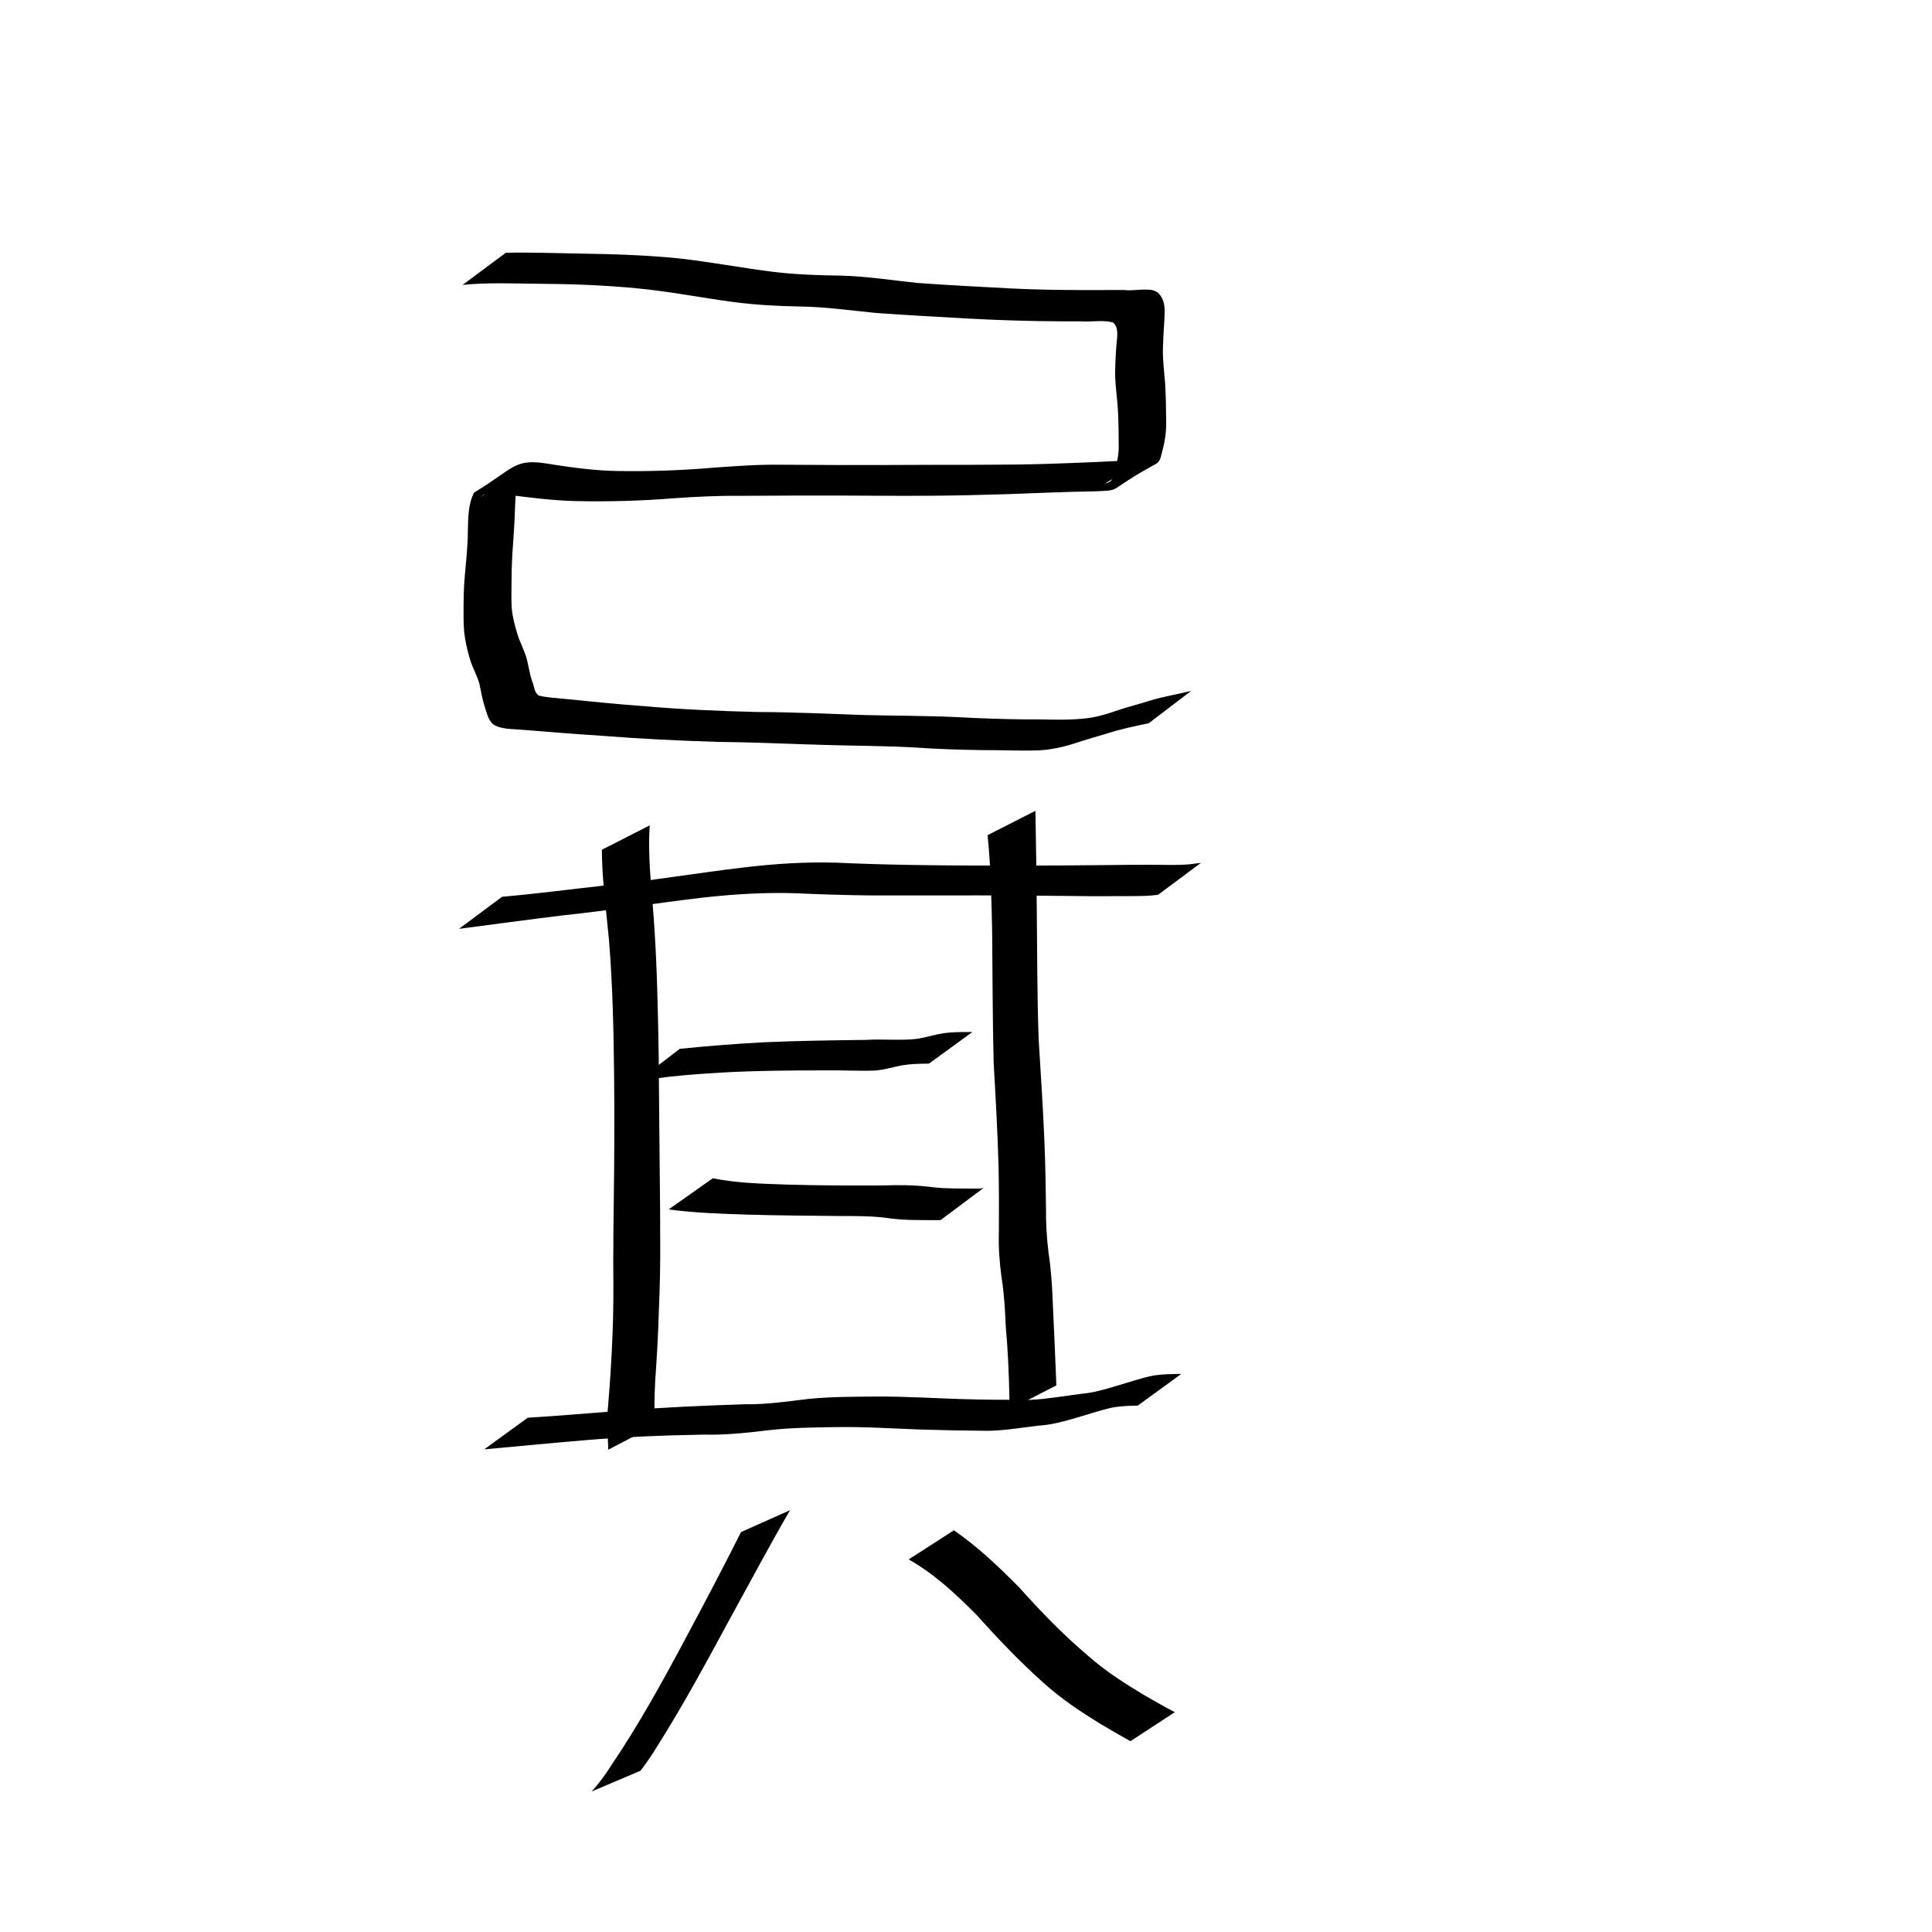 <?xml version="1.0" encoding="UTF-8" standalone="no"?>
<!-- Created with Inkscape (http://www.inkscape.org/) -->

<svg
   xmlns:dc="http://purl.org/dc/elements/1.1/"
   xmlns:cc="http://creativecommons.org/ns#"
   xmlns:rdf="http://www.w3.org/1999/02/22-rdf-syntax-ns#"
   xmlns:svg="http://www.w3.org/2000/svg"
   xmlns="http://www.w3.org/2000/svg"
   xmlns:sodipodi="http://sodipodi.sourceforge.net/DTD/sodipodi-0.dtd"
   xmlns:inkscape="http://www.inkscape.org/namespaces/inkscape"
   width="350"
   height="350"
   id="svg2"
   version="1.1"
   inkscape:version="0.48.2 r9819"
   sodipodi:docname="甲骨01.svg">
  <defs
     id="defs4" />
  <sodipodi:namedview
     id="base"
     pagecolor="#ffffff"
     bordercolor="#666666"
     borderopacity="1.0"
     inkscape:pageopacity="0.0"
     inkscape:pageshadow="2"
     inkscape:zoom="1.5171429"
     inkscape:cx="175"
     inkscape:cy="175"
     inkscape:document-units="px"
     inkscape:current-layer="layer1"
     showgrid="false"
     inkscape:window-width="1366"
     inkscape:window-height="721"
     inkscape:window-x="-4"
     inkscape:window-y="-4"
     inkscape:window-maximized="1" />
  <g
     inkscape:label="Layer 1"
     inkscape:groupmode="layer"
     id="layer1"
     transform="translate(0,-702.362)">
    <path
       style="fill:#000000;fill-opacity:1;stroke:none"
       id="path3783"
       d="m 91.626,45.789 c 4.487,-0.098 8.984,0.078 13.473,0.148 5.964,0.092 11.934,0.274 17.871,0.872 5.779,0.644 11.489,1.743 17.258,2.459 4.102,0.489 8.231,0.604 12.357,0.669 4.605,0.129 9.152,0.87 13.728,1.331 5.585,0.405 11.18,0.681 16.772,0.983 4.251,0.221 8.508,0.278 12.764,0.297 2.595,0.001 5.191,-0.009 7.786,-0.01 1.512,0.215 3.96,-0.342 5.379,0.089 0.263,0.08 0.489,0.252 0.733,0.379 1.461,1.367 1.276,3.245 1.18,5.075 -0.122,1.724 -0.206,3.451 -0.258,5.178 -0.03,2.072 0.248,4.136 0.405,6.201 0.15,2.418 0.163,4.841 0.192,7.263 -0.008,1.731 -0.263,3.425 -0.726,5.087 -0.219,0.745 -0.307,1.777 -1.082,2.201 -9.393,5.134 -5.919,4.749 -10.917,4.992 -5.347,0.081 -10.688,0.33 -16.032,0.516 -4.546,0.145 -9.094,0.25 -13.643,0.288 -3.4,0.024 -6.8,0.023 -10.2,-0.001 -4.707,-0.037 -9.414,-0.038 -14.121,-0.031 -3.639,0.006 -7.277,0.043 -10.916,0.053 -3.879,-0.037 -7.759,0.177 -11.628,0.44 -5.827,0.481 -11.661,0.621 -17.504,0.513 -4.399,-0.095 -8.755,-0.67 -13.112,-1.229 -1.206,-0.102 -2.521,-0.475 -3.69,0.043 -0.204,0.09 -0.755,0.472 -0.561,0.363 2.607,-1.451 5.199,-2.928 7.798,-4.392 -1.597,1.65 -1.498,4.247 -1.631,6.396 -0.054,2.841 -0.318,5.672 -0.49,8.507 -0.095,1.557 -0.127,3.116 -0.14,4.676 -0.003,1.672 -0.064,3.346 0.028,5.016 0.144,1.615 0.588,3.2 1.043,4.754 0.456,1.447 1.172,2.776 1.631,4.226 0.362,1.386 0.554,2.817 0.998,4.182 0.419,0.893 0.359,2.076 1.217,2.68 1.503,0.384 3.104,0.427 4.652,0.597 4.736,0.475 9.468,0.97 14.217,1.305 6.961,0.621 13.942,0.917 20.927,1.083 6.377,0.015 12.745,0.336 19.117,0.546 5.681,0.141 11.359,0.117 17.035,0.384 4.071,0.236 8.147,0.353 12.224,0.409 3.39,-0.065 6.806,0.207 10.186,-0.114 2.313,-0.156 4.507,-0.819 6.677,-1.584 1.852,-0.626 3.751,-1.07 5.609,-1.678 2.48,-0.771 5.052,-1.162 7.565,-1.791 0,0 -7.693,5.859 -7.693,5.859 l 0,0 c -2.525,0.529 -5.051,1.05 -7.51,1.847 -1.869,0.57 -3.756,1.081 -5.608,1.704 -2.208,0.725 -4.478,1.243 -6.807,1.364 -3.364,0.115 -6.733,-0.063 -10.097,-0.045 -4.071,-0.065 -8.141,-0.171 -12.202,-0.468 -5.617,-0.319 -11.242,-0.302 -16.864,-0.483 -6.372,-0.177 -12.739,-0.489 -19.114,-0.544 -6.992,-0.213 -13.978,-0.553 -20.951,-1.11 -4.861,-0.302 -9.713,-0.716 -14.568,-1.097 -1.708,-0.166 -3.643,-0.015 -5.114,-1.017 -0.874,-0.888 -1.081,-1.982 -1.45,-3.139 -0.458,-1.37 -0.671,-2.808 -0.98,-4.216 -0.432,-1.466 -1.195,-2.768 -1.648,-4.221 -0.5,-1.614 -0.88,-3.292 -1.087,-4.966 -0.17,-1.683 -0.112,-3.372 -0.126,-5.062 0.016,-1.59 0.055,-3.18 0.185,-4.765 0.229,-2.84 0.578,-5.678 0.593,-8.53 0.061,-2.37 0.013,-4.902 1.141,-7.054 7.264,-4.336 7.161,-6.241 13.354,-5.209 4.235,0.671 8.482,1.27 12.78,1.321 5.852,0.089 11.695,-0.123 17.528,-0.63 3.94,-0.281 7.887,-0.565 11.839,-0.512 3.59,0.01 7.18,0.047 10.77,0.053 4.733,0.008 9.465,0.008 14.198,-0.024 3.404,-0.021 6.809,-0.012 10.213,-0.016 4.483,-0.016 8.966,-0.032 13.447,-0.177 5.407,-0.176 10.815,-0.399 16.213,-0.729 4.494,-0.695 1.5,-0.431 -5.891,4.221 -0.277,0.175 0.978,-0.098 1.241,-0.893 0.066,-0.201 0.092,-0.412 0.139,-0.618 0.457,-1.61 0.928,-3.19 0.941,-4.889 -0.003,-2.402 -0.025,-4.805 -0.172,-7.203 -0.14,-2.09 -0.463,-4.17 -0.485,-6.262 0.025,-1.74 0.097,-3.478 0.248,-5.212 0.084,-1.305 0.509,-3.067 -0.617,-4.014 -1.865,-0.524 -3.899,-0.048 -5.807,-0.213 -2.577,0.003 -5.154,0.002 -7.731,-0.045 -4.207,-0.081 -8.414,-0.221 -12.616,-0.454 -5.598,-0.313 -11.198,-0.608 -16.789,-1.021 -4.603,-0.443 -9.19,-1.11 -13.822,-1.168 -4.109,-0.072 -8.216,-0.297 -12.292,-0.846 -5.744,-0.782 -11.439,-1.902 -17.215,-2.453 -5.917,-0.56 -11.864,-0.786 -17.807,-0.82 -4.58,-0.04 -9.192,-0.254 -13.755,0.205 0,0 7.821,-5.816 7.821,-5.816 z"
       inkscape:connector-curvature="0"
       transform="translate(0,702.362)" />
    <path
       style="fill:#000000;fill-opacity:1;stroke:none"
       id="path3785"
       d="m 90.967,162.456 c 6.074,-0.52 12.117,-1.331 18.177,-1.994 8.574,-0.867 17.074,-2.306 25.629,-3.32 5.588,-0.666 11.194,-1.029 16.818,-0.86 4.463,0.212 8.928,0.332 13.395,0.409 6.571,0.109 13.142,0.128 19.714,0.127 5.448,-0.011 10.897,-0.046 16.345,-0.105 2.272,-0.027 4.544,-0.066 6.816,-0.051 2.552,-0.032 5.113,0.144 7.657,-0.091 1.404,-0.17 0.722,-0.085 2.045,-0.255 0,0 -7.779,5.79 -7.779,5.79 l 0,0 c -1.311,0.135 -0.634,0.072 -2.032,0.184 -2.575,0.093 -5.153,0.026 -7.729,0.067 -2.226,0.015 -4.452,-0.022 -6.678,-0.049 -5.355,-0.057 -10.709,-0.087 -16.064,-0.1 -6.639,-0.005 -13.279,0.029 -19.918,0.004 -4.479,-0.057 -8.956,-0.191 -13.43,-0.4 -5.509,-0.159 -11.009,0.177 -16.486,0.785 -8.517,0.997 -16.99,2.335 -25.519,3.236 -6.265,0.77 -12.521,1.618 -18.78,2.437 0,0 7.821,-5.816 7.821,-5.816 z"
       inkscape:connector-curvature="0"
       transform="translate(0,702.362)" />
    <path
       style="fill:#000000;fill-opacity:1;stroke:none"
       id="path3787"
       d="m 117.707,149.521 c -0.387,5.522 0.309,11.028 0.703,16.529 0.622,8.486 0.785,16.996 0.923,25.501 0.062,7.082 0.109,14.165 0.19,21.247 0.063,3.955 0.067,7.91 0.08,11.866 0.035,4.29 -0.059,8.577 -0.248,12.862 -0.117,4.251 -0.367,8.491 -0.664,12.732 -0.087,2.589 -0.32,5.279 0.164,7.845 0,0 -8.661,4.524 -8.661,4.524 l 0,0 c -0.073,-2.702 -0.329,-5.416 -0.019,-8.112 0.352,-4.25 0.629,-8.499 0.791,-12.761 0.181,-4.253 0.176,-8.501 0.13,-12.757 0.018,-3.986 0.031,-7.972 0.101,-11.957 0.089,-7.12 0.139,-14.241 0.061,-21.361 -0.085,-8.48 -0.244,-16.967 -0.939,-25.423 -0.503,-5.435 -1.262,-10.849 -1.285,-16.317 0,0 8.671,-4.418 8.671,-4.418 z"
       inkscape:connector-curvature="0"
       transform="translate(0,702.362)" />
    <path
       style="fill:#000000;fill-opacity:1;stroke:none"
       id="path3789"
       d="m 187.575,146.884 c 0.108,5.897 0.202,11.794 0.246,17.692 0.087,7.929 0.058,15.858 0.346,23.783 0.391,6.213 0.79,12.424 1.05,18.644 0.153,3.95 0.234,7.903 0.275,11.855 -0.027,2.698 0.123,5.391 0.46,8.067 0.445,2.939 0.652,5.9 0.759,8.868 0.213,4.46 0.405,8.922 0.585,13.383 0.024,0.602 0.048,1.203 0.071,1.805 0,0 -8.481,4.348 -8.481,4.348 l 0,0 c -0.006,-0.609 -0.012,-1.218 -0.018,-1.826 -0.087,-4.449 -0.267,-8.896 -0.676,-13.329 -0.113,-2.934 -0.289,-5.867 -0.754,-8.77 -0.367,-2.713 -0.576,-5.455 -0.483,-8.193 0.02,-3.977 0.038,-7.955 -0.06,-11.931 -0.169,-6.251 -0.53,-12.491 -0.885,-18.733 -0.202,-7.945 -0.195,-15.89 -0.273,-23.837 -0.132,-5.807 -0.226,-11.627 -0.833,-17.408 0,0 8.671,-4.418 8.671,-4.418 z"
       inkscape:connector-curvature="0"
       transform="translate(0,702.362)" />
    <path
       style="fill:#000000;fill-opacity:1;stroke:none"
       id="path3791"
       d="m 123.151,190.004 c 5.045,-0.507 10.095,-0.914 15.158,-1.183 6.208,-0.272 12.424,-0.362 18.638,-0.434 3.092,-0.194 6.231,0.169 9.31,-0.204 1.621,-0.289 3.188,-0.78 4.821,-1.027 1.429,-0.191 2.871,-0.189 4.309,-0.195 0.257,-5.7e-4 0.515,-0.001 0.772,-0.002 0,0 -7.873,5.727 -7.873,5.727 l 0,0 c -0.256,0.002 -0.512,0.005 -0.768,0.007 -1.412,0.028 -2.829,0.073 -4.222,0.322 -1.613,0.31 -3.191,0.82 -4.836,0.928 -3.032,0.111 -6.069,-0.091 -9.102,-0.034 -6.166,0.006 -12.334,0.044 -18.493,0.387 -5.169,0.321 -10.372,0.668 -15.465,1.636 0,0 7.753,-5.928 7.753,-5.928 z"
       inkscape:connector-curvature="0"
       transform="translate(0,702.362)" />
    <path
       style="fill:#000000;fill-opacity:1;stroke:none"
       id="path3793"
       d="m 129.124,213.458 c 4.48,0.895 9.084,0.99 13.637,1.147 5.715,0.163 11.434,0.181 17.151,0.147 2.863,-0.098 5.698,-0.081 8.541,0.259 1.483,0.204 2.979,0.26 4.473,0.29 1.591,0.029 3.182,0.019 4.773,0.014 0.177,-0.048 0.353,-0.097 0.53,-0.145 0,0 -7.827,5.858 -7.827,5.858 l 0,0 c -0.195,0.005 -0.389,0.009 -0.584,0.014 -1.595,-0.003 -3.19,-0.008 -4.785,-0.038 -1.508,-0.052 -3.012,-0.146 -4.504,-0.381 -2.738,-0.343 -5.488,-0.328 -8.245,-0.331 -5.685,-0.063 -11.371,-0.089 -17.054,-0.255 -4.707,-0.167 -9.425,-0.301 -14.097,-0.944 0,0 7.991,-5.634 7.991,-5.634 z"
       inkscape:connector-curvature="0"
       transform="translate(0,702.362)" />
    <path
       style="fill:#000000;fill-opacity:1;stroke:none"
       id="path3795"
       d="m 95.613,256.834 c 5.889,-0.357 11.771,-0.877 17.655,-1.333 7.253,-0.564 14.523,-0.875 21.793,-1.111 3.872,0.061 7.692,-0.52 11.522,-0.977 4.173,-0.4 8.375,-0.382 12.563,-0.416 5.042,-0.015 10.079,0.306 15.118,0.461 4.127,0.135 8.257,0.136 12.386,0.139 3.102,-0.144 6.164,-0.712 9.243,-1.091 2.134,-0.19 4.207,-0.775 6.247,-1.405 2.312,-0.651 4.56,-1.477 6.924,-1.929 1.633,-0.23 3.283,-0.256 4.929,-0.267 0,0 -7.877,5.736 -7.877,5.736 l 0,0 c -1.602,0.025 -3.213,0.072 -4.788,0.396 -2.304,0.518 -4.531,1.303 -6.803,1.942 -2.087,0.608 -4.192,1.158 -6.372,1.291 -3.072,0.358 -6.134,0.89 -9.232,0.935 -4.102,-0.035 -8.204,-0.106 -12.305,-0.234 -5.022,-0.198 -10.046,-0.515 -15.074,-0.439 -4.217,0.059 -8.445,0.104 -12.638,0.601 -3.78,0.463 -7.568,0.85 -11.384,0.763 -7.2,0.124 -14.398,0.404 -21.575,1.013 -6.078,0.506 -12.145,1.113 -18.219,1.653 0,0 7.886,-5.73 7.886,-5.73 z"
       inkscape:connector-curvature="0"
       transform="translate(0,702.362)" />
    <path
       style="fill:#000000;fill-opacity:1;stroke:none"
       id="path3797"
       d="m 143.123,273.583 c -3.69,6.364 -7.148,12.858 -10.687,19.306 -4.285,7.888 -8.523,15.809 -13.329,23.395 -0.939,1.555 -1.961,3.052 -3.06,4.496 0,0 -8.868,3.767 -8.868,3.767 l 0,0 c 1.28,-1.408 2.417,-2.92 3.427,-4.537 5.103,-7.52 9.479,-15.486 13.752,-23.499 3.368,-6.28 6.68,-12.592 9.884,-18.957 0,0 8.88,-3.971 8.88,-3.971 z"
       inkscape:connector-curvature="0"
       transform="translate(0,702.362)" />
    <path
       style="fill:#000000;fill-opacity:1;stroke:none"
       id="path3799"
       d="m 172.804,277.229 c 4.346,2.975 8.144,6.63 11.843,10.355 3.919,4.391 8.003,8.605 12.501,12.404 3.074,2.734 6.562,4.945 10.073,7.066 1.86,1.057 3.702,2.143 5.606,3.121 0,0 -8.043,5.262 -8.043,5.262 l 0,0 c -1.875,-1.037 -3.714,-2.133 -5.563,-3.216 -3.521,-2.175 -6.985,-4.475 -10.063,-7.257 -4.408,-3.91 -8.443,-8.18 -12.385,-12.556 -3.701,-3.7 -7.561,-7.324 -12.157,-9.902 0,0 8.188,-5.277 8.188,-5.277 z"
       inkscape:connector-curvature="0"
       transform="translate(0,702.362)" />
  </g>
</svg>
